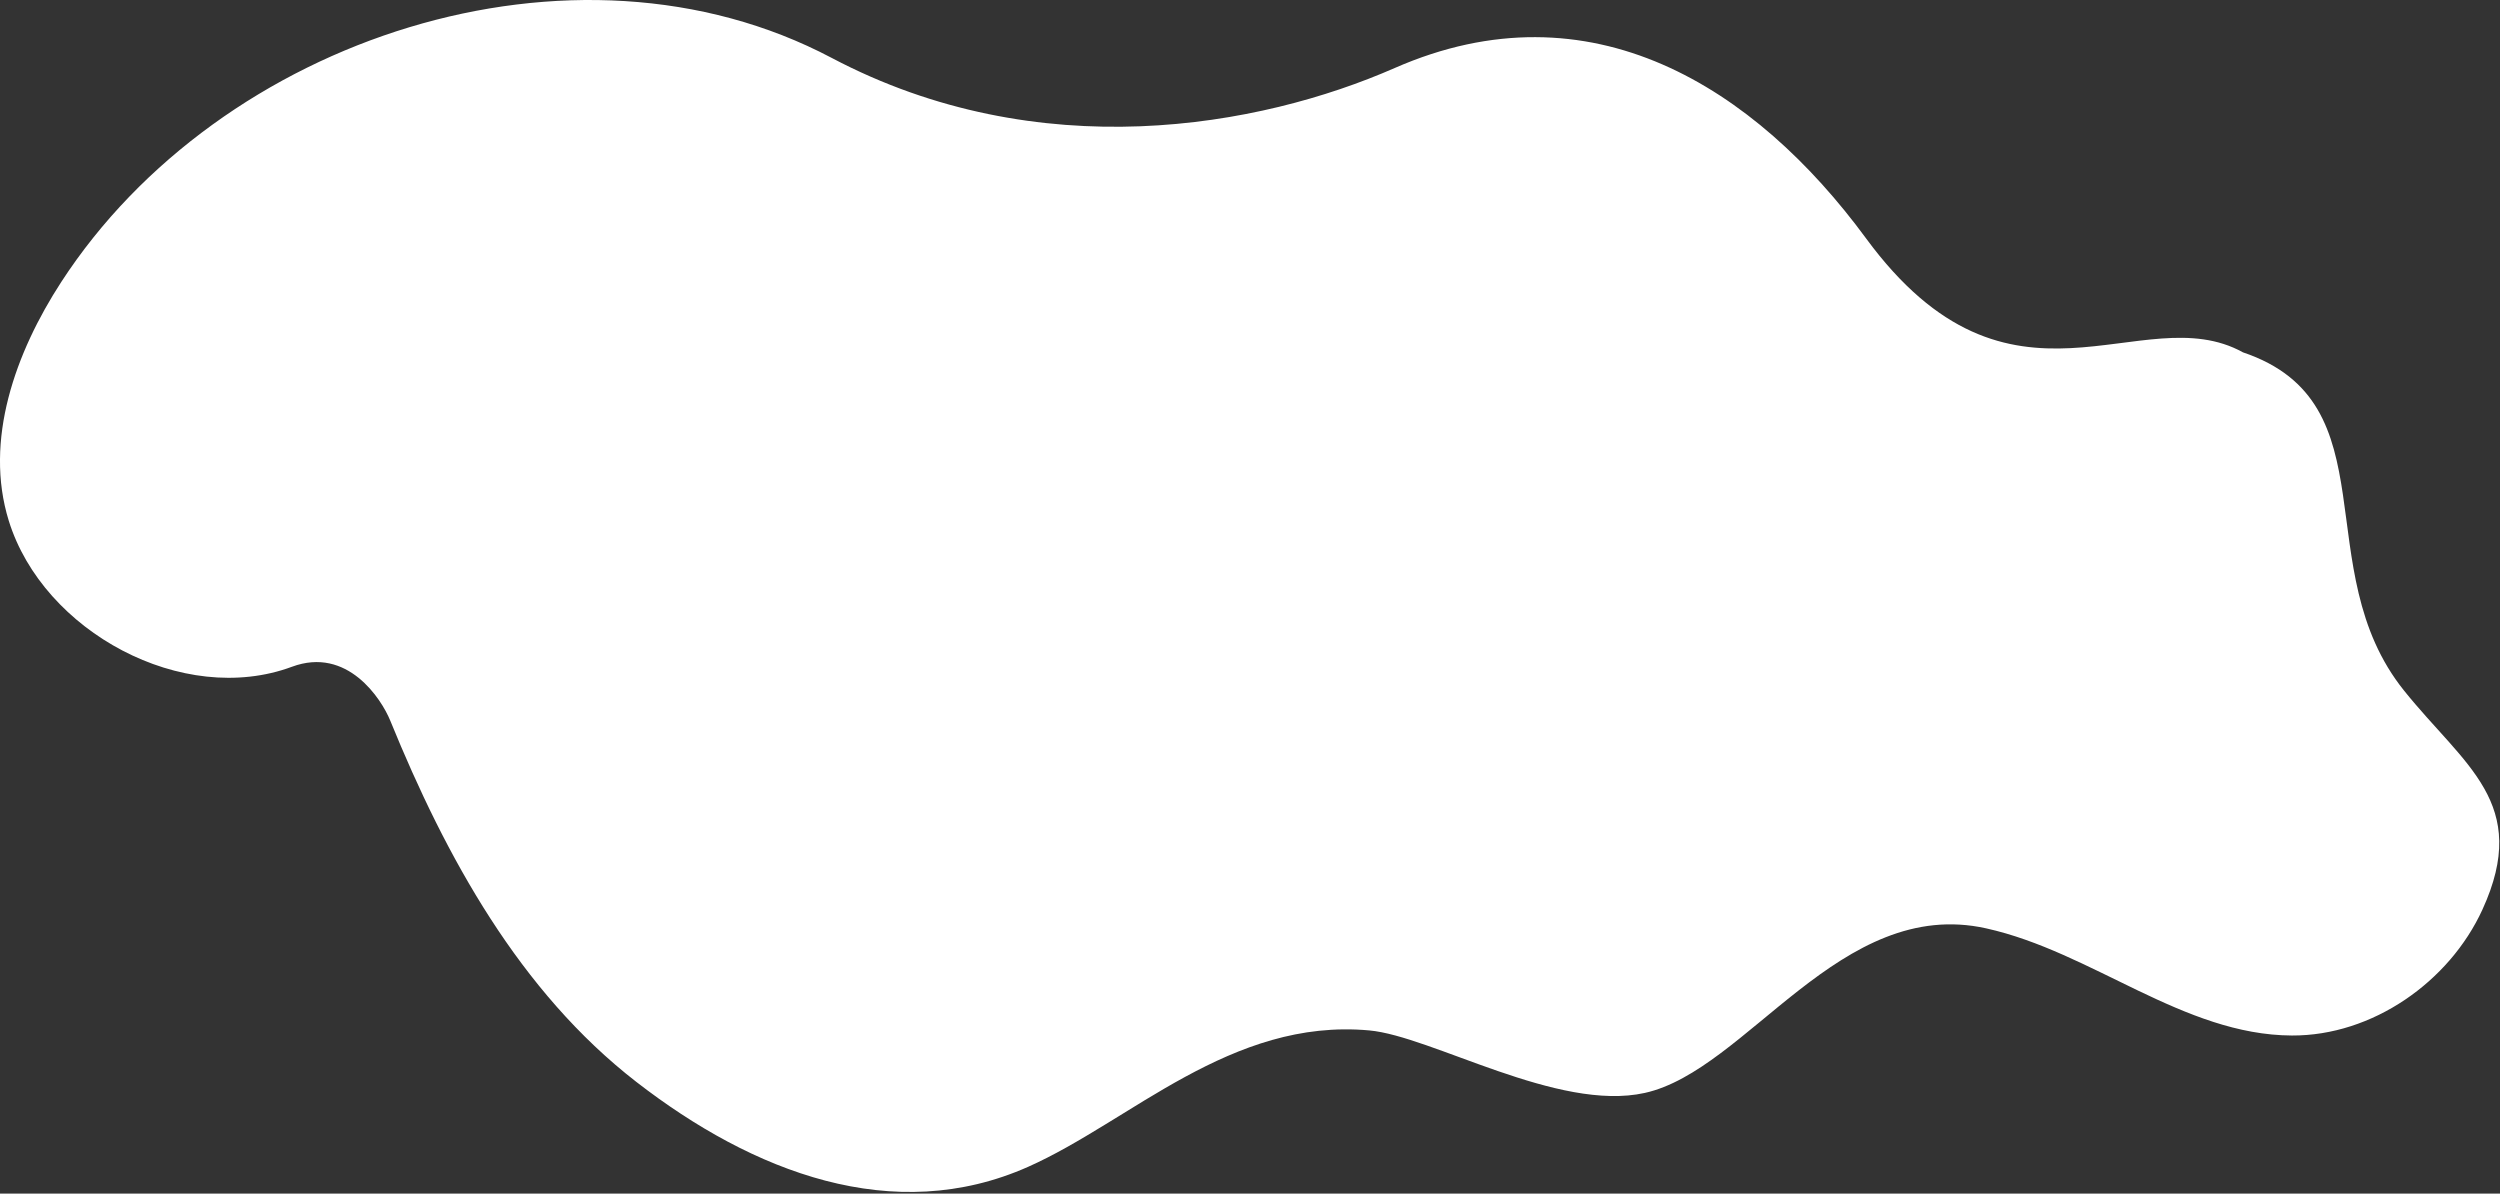 <svg width="1286" height="614" viewBox="0 0 1286 614" fill="none" xmlns="http://www.w3.org/2000/svg">
<rect x="0" y="0" width="1286" height="614" fill="#333333" stroke="none"/>
<path d="M1153.79 181.25C1101.53 152.34 1034.34 223.91 959.916 122.64C902.866 45.01 818.256 -9.23 717.436 34.99C647.956 65.46 534.606 86.18 427.776 29.76C295.236 -40.25 113.186 19.34 31.516 145.04C7.906 181.37 -8.324 226.5 4.516 267.89C22.216 324.95 94.166 363.78 150.176 342.98C178.696 332.39 196.196 359.52 200.746 370.69C229.356 440.91 267.386 510.05 327.306 556.51C387.236 602.97 459.576 631.01 528.876 600.21C581.506 576.82 633.196 523.58 704.296 530.04C736.456 532.96 801.356 572.14 846.096 562.2C898.726 550.51 946.746 460.91 1021.66 477.54C1076.28 489.66 1123.02 532.42 1178.96 532.67C1220.31 532.86 1259.91 505.11 1276.95 467.92C1302.07 413.11 1267.64 393.87 1236.63 355.23C1186.36 292.57 1230.71 207.19 1153.78 181.25H1153.79Z" fill="white"/>
</svg>

